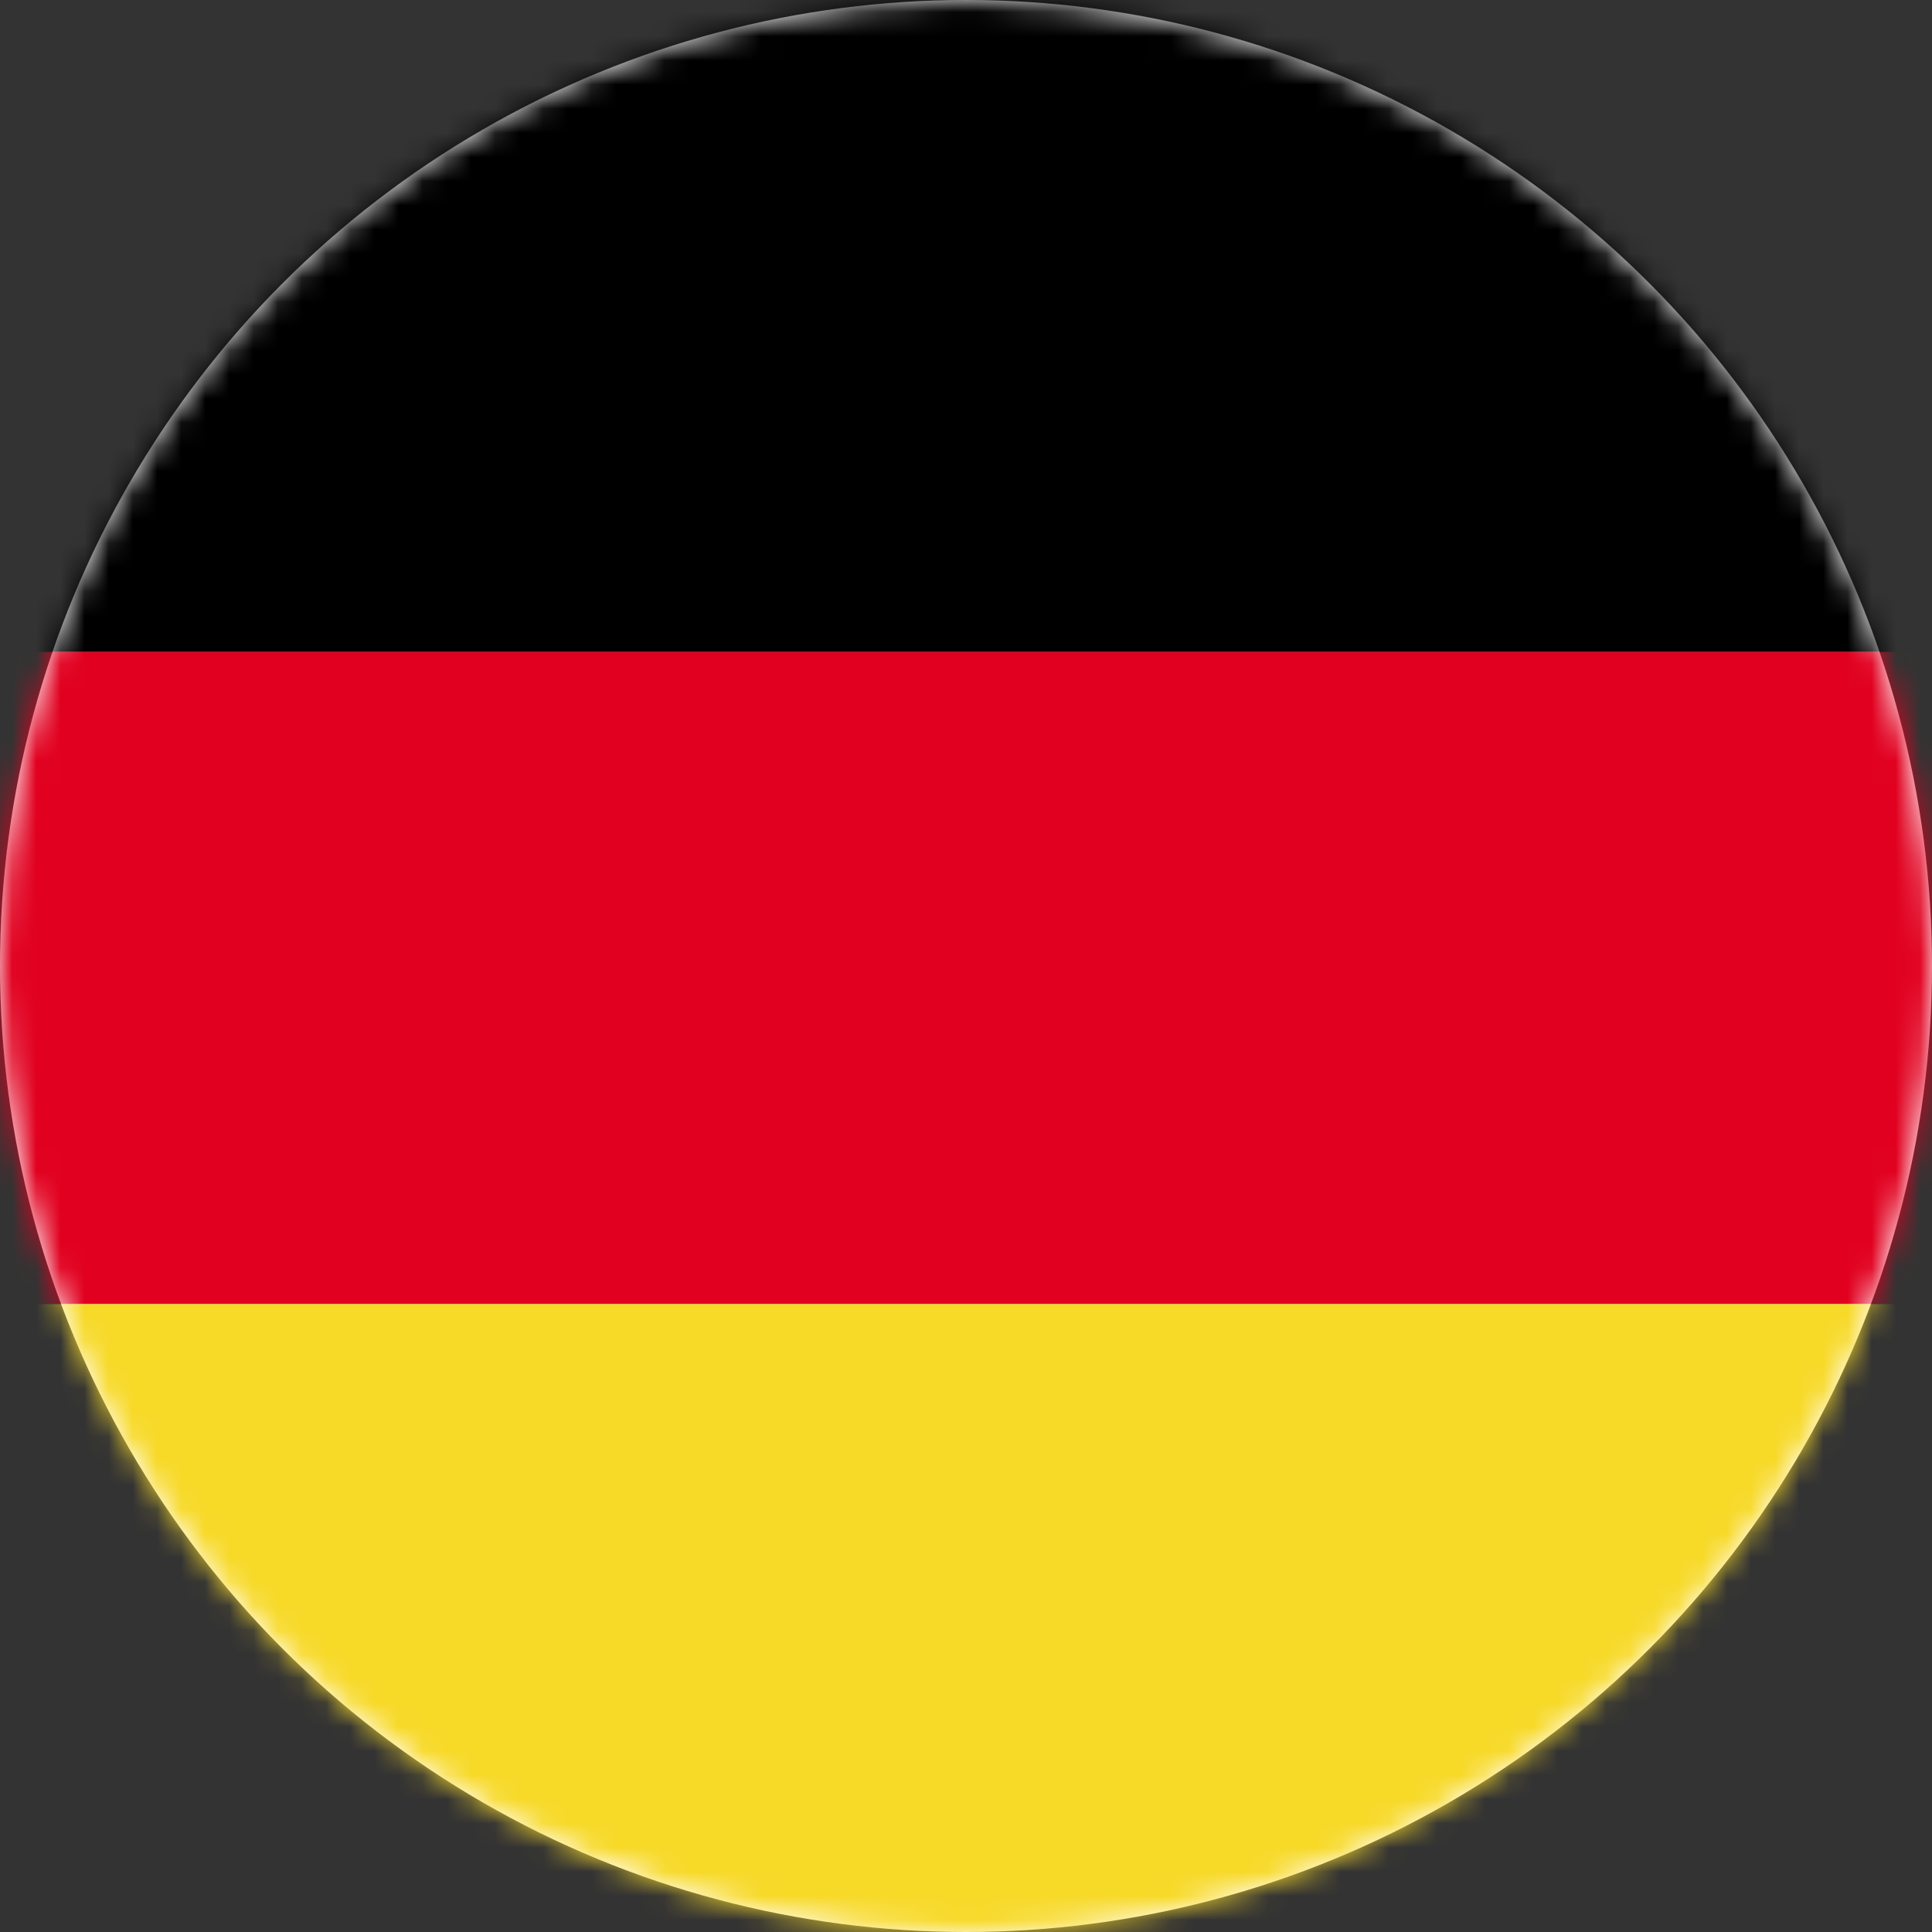 <?xml version="1.0" encoding="UTF-8" standalone="no"?>
<svg width="80px" height="80px" viewBox="0 0 80 80" version="1.1" xmlns="http://www.w3.org/2000/svg" xmlns:xlink="http://www.w3.org/1999/xlink">
    <rect x="0" y="0" width="80" height="80" fill="#333333" stroke="none"/>
    <!-- Generator: sketchtool 3.7.1 (28215) - http://www.bohemiancoding.com/sketch -->
    <title>0DC87F53-D686-4E81-B8CD-FB3DF0B2CE1A</title>
    <desc>Created with sketchtool.</desc>
    <defs>
        <circle id="path-1" cx="40" cy="40" r="40"></circle>
    </defs>
    <g id="Flags" stroke="none" stroke-width="1" fill="none" fill-rule="evenodd">
        <g id="Flags-Circular-1" transform="translate(-641, -820)">
            <g id="de" transform="translate(641, 820)">
                <mask id="mask-2" fill="white">
                    <use xlink:href="#path-1"></use>
                </mask>
                <use id="Mask-Copy-97" fill="#FFFFFF" xlink:href="#path-1"></use>
                <g id="Imported-Layers" mask="url(#mask-2)">
                    <g transform="translate(-29, -1)">
                        <polygon id="Fill-1" fill="#000000" points="0.031 0 139.157 0 139.157 28 0.031 28"></polygon>
                        <polygon id="Fill-2" fill="#E1001F" points="0.031 28 139.031 28 139.031 55 0.031 55"></polygon>
                        <polygon id="Fill-3" fill="#F7D928" points="0.031 55 139.157 55 139.157 82 0.031 82"></polygon>
                    </g>
                </g>
            </g>
        </g>
    </g>
</svg>
